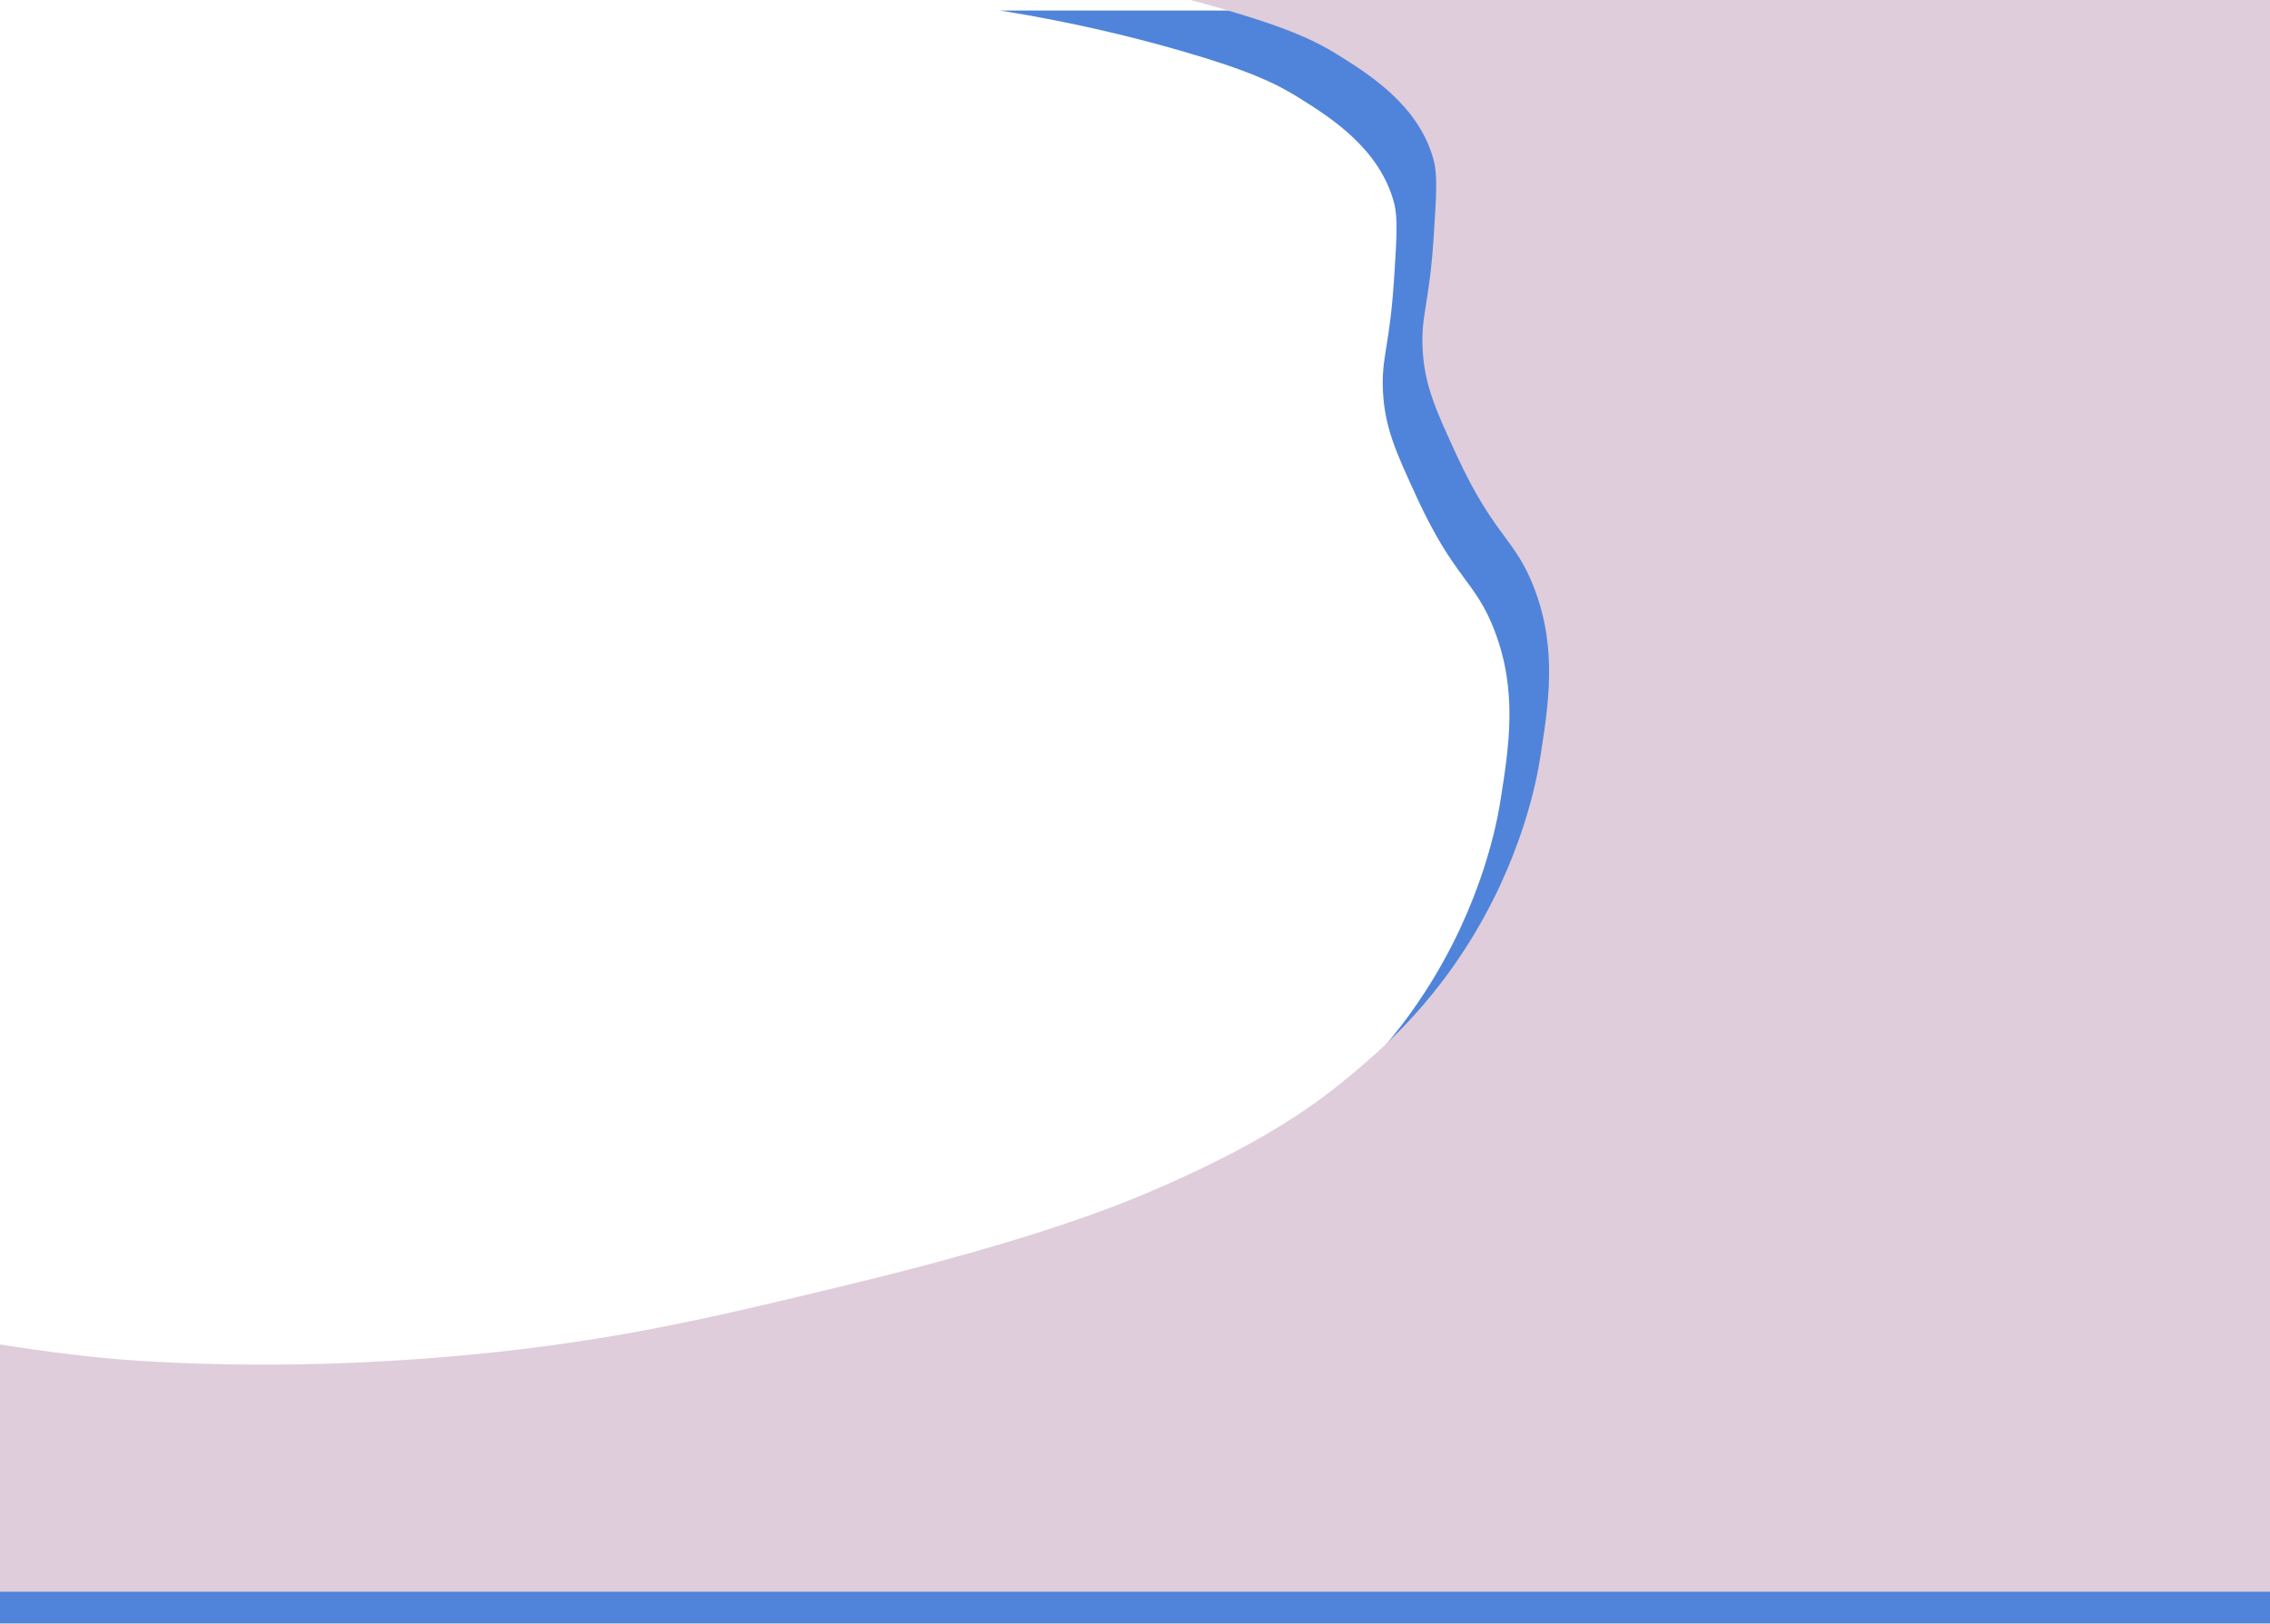 <?xml version="1.0" encoding="UTF-8"?> <svg xmlns="http://www.w3.org/2000/svg" xmlns:xlink="http://www.w3.org/1999/xlink" id="a" viewBox="0 0 1504.4 1076.33"> <defs> <style>.f{fill:#dfcddb;filter:url(#d);}.g{fill:#5084da;filter:url(#b);}</style> <filter id="b" filterUnits="userSpaceOnUse"> <feOffset dx="-7" dy="7"></feOffset> <feGaussianBlur result="c" stdDeviation="5"></feGaussianBlur> <feFlood flood-color="#000" flood-opacity=".2"></feFlood> <feComposite in2="c" operator="in"></feComposite> <feComposite in="SourceGraphic"></feComposite> </filter> <filter id="d" filterUnits="userSpaceOnUse"> <feOffset dx="-7" dy="-7"></feOffset> <feGaussianBlur result="e" stdDeviation="5"></feGaussianBlur> <feFlood flood-color="#000" flood-opacity=".2"></feFlood> <feComposite in2="e" operator="in"></feComposite> <feComposite in="SourceGraphic"></feComposite> </filter> </defs> <path class="g" d="M670,0c50.18,8.07,90.84,18.36,119.89,26.75,45.47,13.13,62.94,21.74,77.38,30.72,20.63,12.84,53.95,33.58,63.6,69.97,2.63,9.91,1.75,23.49,0,50.64-2.88,44.71-8.45,51.43-7.36,74.12,1.17,24.31,8.71,40.67,22.69,71,24.81,53.83,38.68,54.7,51.4,88.16,15.21,40.04,9.52,76.09,3.79,112.39-1.95,12.35-11.44,67.54-50.4,127.44-28.37,43.62-59.28,69.61-77.81,84.94-22.5,18.62-57.58,43.82-128.88,74.41-22.97,9.85-78.13,32.46-200.79,62.11-84.67,20.46-145.32,35.12-232.09,44.6-97.94,10.7-176.35,9.03-218.14,7.11-62.73-2.88-95.15-8.7-250.47-34.48-267.61-44.41-294.81-47.62-379.06-66.09-115.3-25.28-174.03-38.41-226.67-62.62-20.05-9.22-69.3-33.04-139.96-58.66-48.57-17.61-86.25-28.45-130.84-22.81-43.09,5.46-66.63,23.02-73.29,28.31,0,0-15.16,12.04-27,29.67-24.83,36.96-27.32,167.16,0,338.67H2499.4V0H670Z"></path> <path class="f" d="M696.29-14.17c50.18,8.07,90.84,18.36,119.89,26.75,45.47,13.13,62.94,21.74,77.38,30.72,20.63,12.84,53.95,33.58,63.6,69.97,2.63,9.91,1.75,23.49,0,50.64-2.88,44.71-8.45,51.43-7.36,74.12,1.17,24.31,8.71,40.67,22.69,71,24.81,53.83,38.68,54.7,51.4,88.16,15.21,40.04,9.52,76.09,3.79,112.39-1.95,12.35-11.44,67.54-50.4,127.44-28.37,43.62-59.28,69.61-77.81,84.94-22.5,18.62-57.58,43.82-128.88,74.41-22.97,9.85-78.13,32.46-200.79,62.11-84.67,20.46-145.32,35.12-232.09,44.6-97.94,10.7-176.35,9.03-218.14,7.11-62.73-2.88-95.15-8.7-250.47-34.48-267.61-44.41-294.81-47.62-379.06-66.09-115.3-25.28-174.03-38.41-226.67-62.62-20.05-9.22-69.3-33.04-139.96-58.66-48.57-17.61-86.25-28.45-130.84-22.81-43.09,5.46-66.63,23.02-73.29,28.31,0,0-15.16,12.04-27,29.67-24.83,36.96-27.32,167.16,0,338.67H2525.7V-14.17H696.29Z"></path> </svg> 